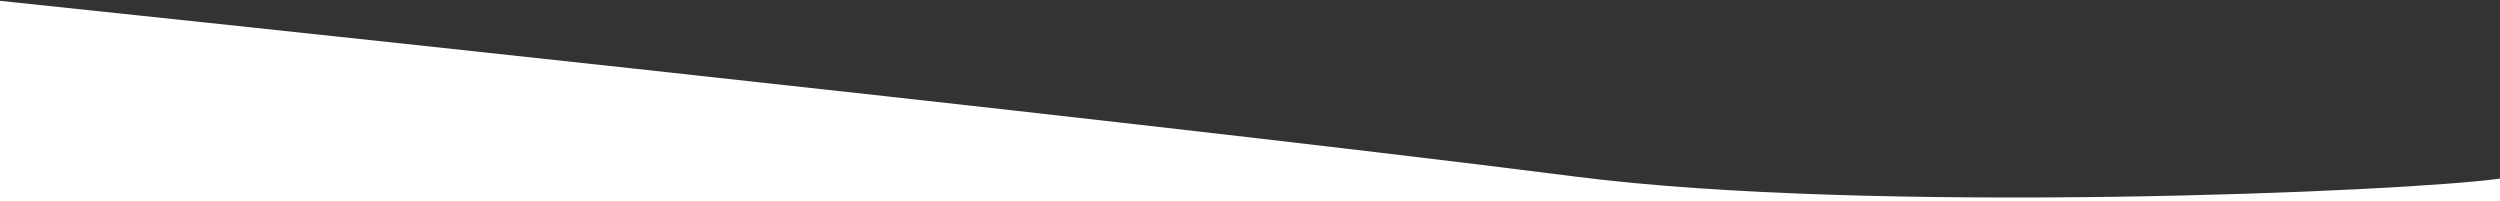 <?xml version="1.0" encoding="utf-8"?>
<!-- Generator: Adobe Illustrator 27.1.1, SVG Export Plug-In . SVG Version: 6.00 Build 0)  -->
<svg version="1.1" id="Calque_1" xmlns="http://www.w3.org/2000/svg" xmlns:xlink="http://www.w3.org/1999/xlink" x="0px" y="0px"
	 viewBox="0 0 1525.7 122.9" style="enable-background:new 0 0 1525.7 122.9;" xml:space="preserve">
<rect x="0" y="0" width="1525.7" height="122.9" fill="#333333" stroke="none"/>
<style type="text/css">
	.st0{fill:#FFFFFF;}
</style>
<g>
	<path class="st0" d="M-4,0.1c0,0,0.1,0,0.3,0C-3.8,0-3.9,0-4,0.1z"/>
	<path class="st0" d="M1526.4,123.9v-15c-57.2,8.2-383.9,22-564.7-1.1C673.9,71.1,38.1,4.5-2,0.3v123.6H1526.4z"/>
</g>
</svg>
